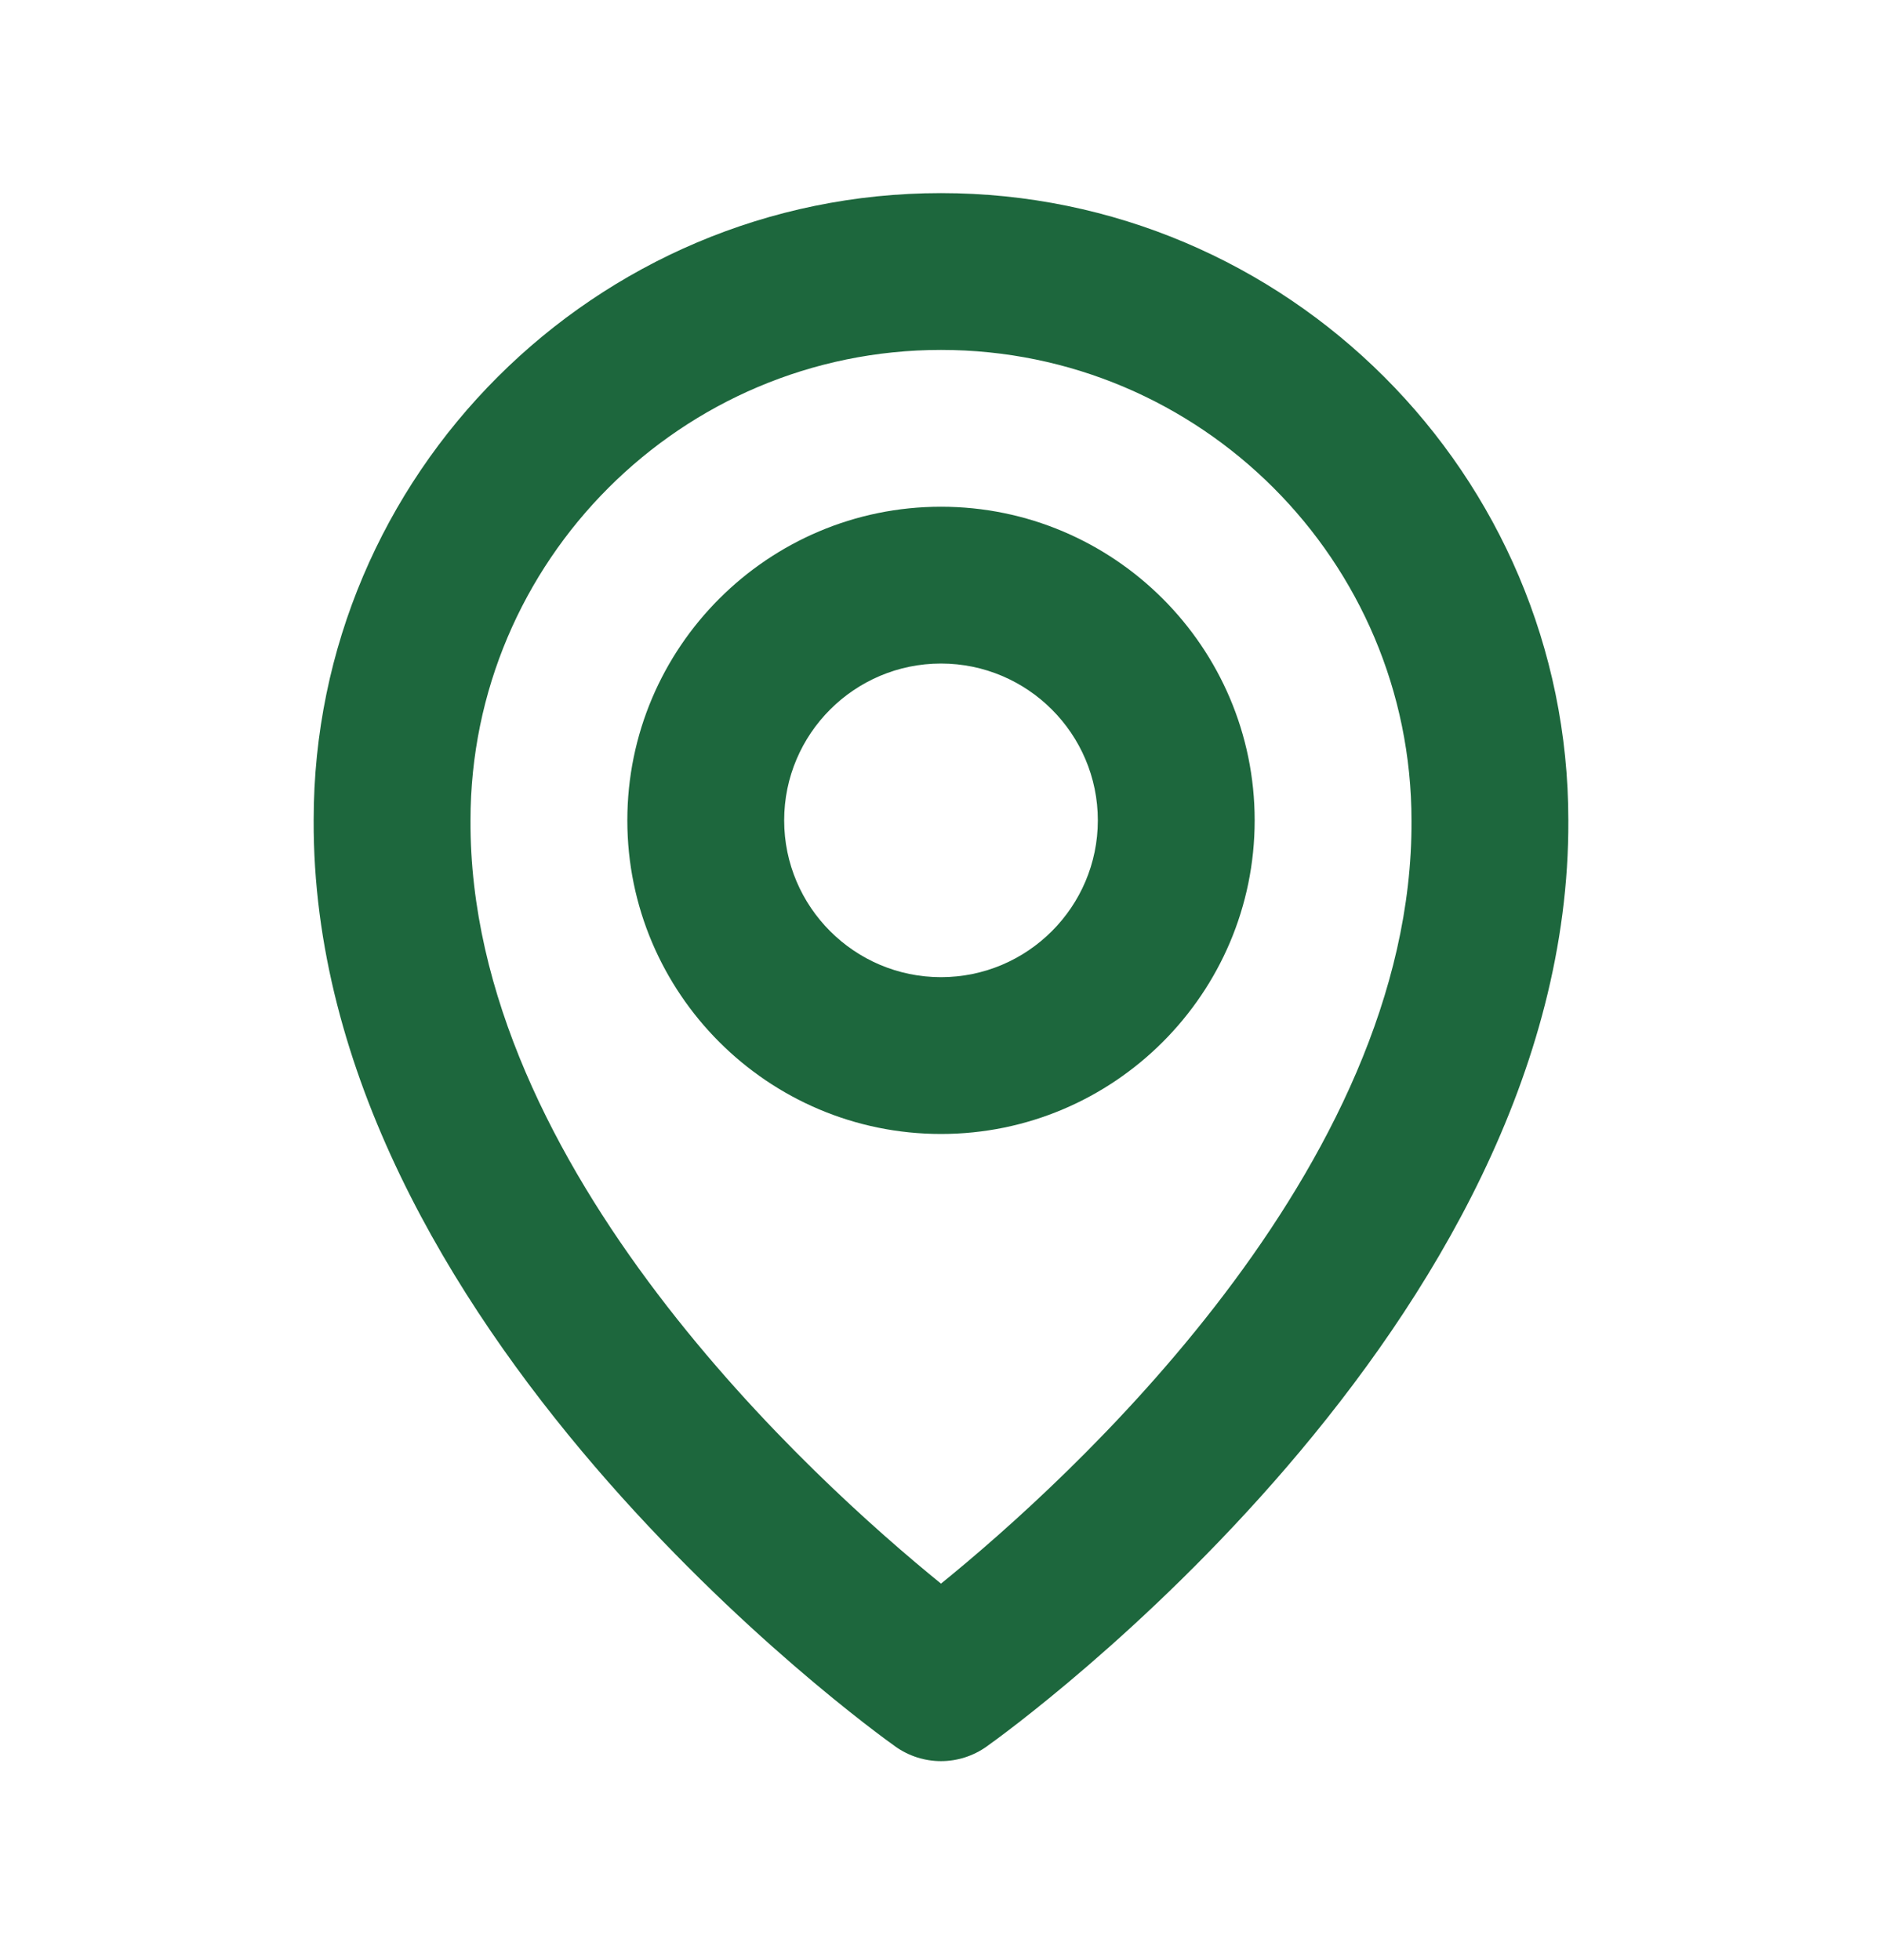 <svg width="24" height="25" viewBox="0 0 24 25" fill="none" xmlns="http://www.w3.org/2000/svg">
<path d="M12 14.463C14.206 14.463 16 12.669 16 10.463C16 8.257 14.206 6.463 12 6.463C9.794 6.463 8 8.257 8 10.463C8 12.669 9.794 14.463 12 14.463ZM12 8.463C13.103 8.463 14 9.36 14 10.463C14 11.566 13.103 12.463 12 12.463C10.897 12.463 10 11.566 10 10.463C10 9.36 10.897 8.463 12 8.463Z" fill="#1D673D"/>
<path d="M11.42 22.277C11.589 22.397 11.792 22.462 12 22.462C12.208 22.462 12.411 22.397 12.58 22.277C12.884 22.062 20.029 16.903 20 10.463C20 6.052 16.411 2.463 12 2.463C7.589 2.463 4 6.052 4 10.458C3.971 16.903 11.116 22.062 11.42 22.277ZM12 4.463C15.309 4.463 18 7.154 18 10.468C18.021 14.906 13.612 18.891 12 20.198C10.389 18.89 5.979 14.904 6 10.463C6 7.154 8.691 4.463 12 4.463Z" fill="#1D673D"/>
</svg>
